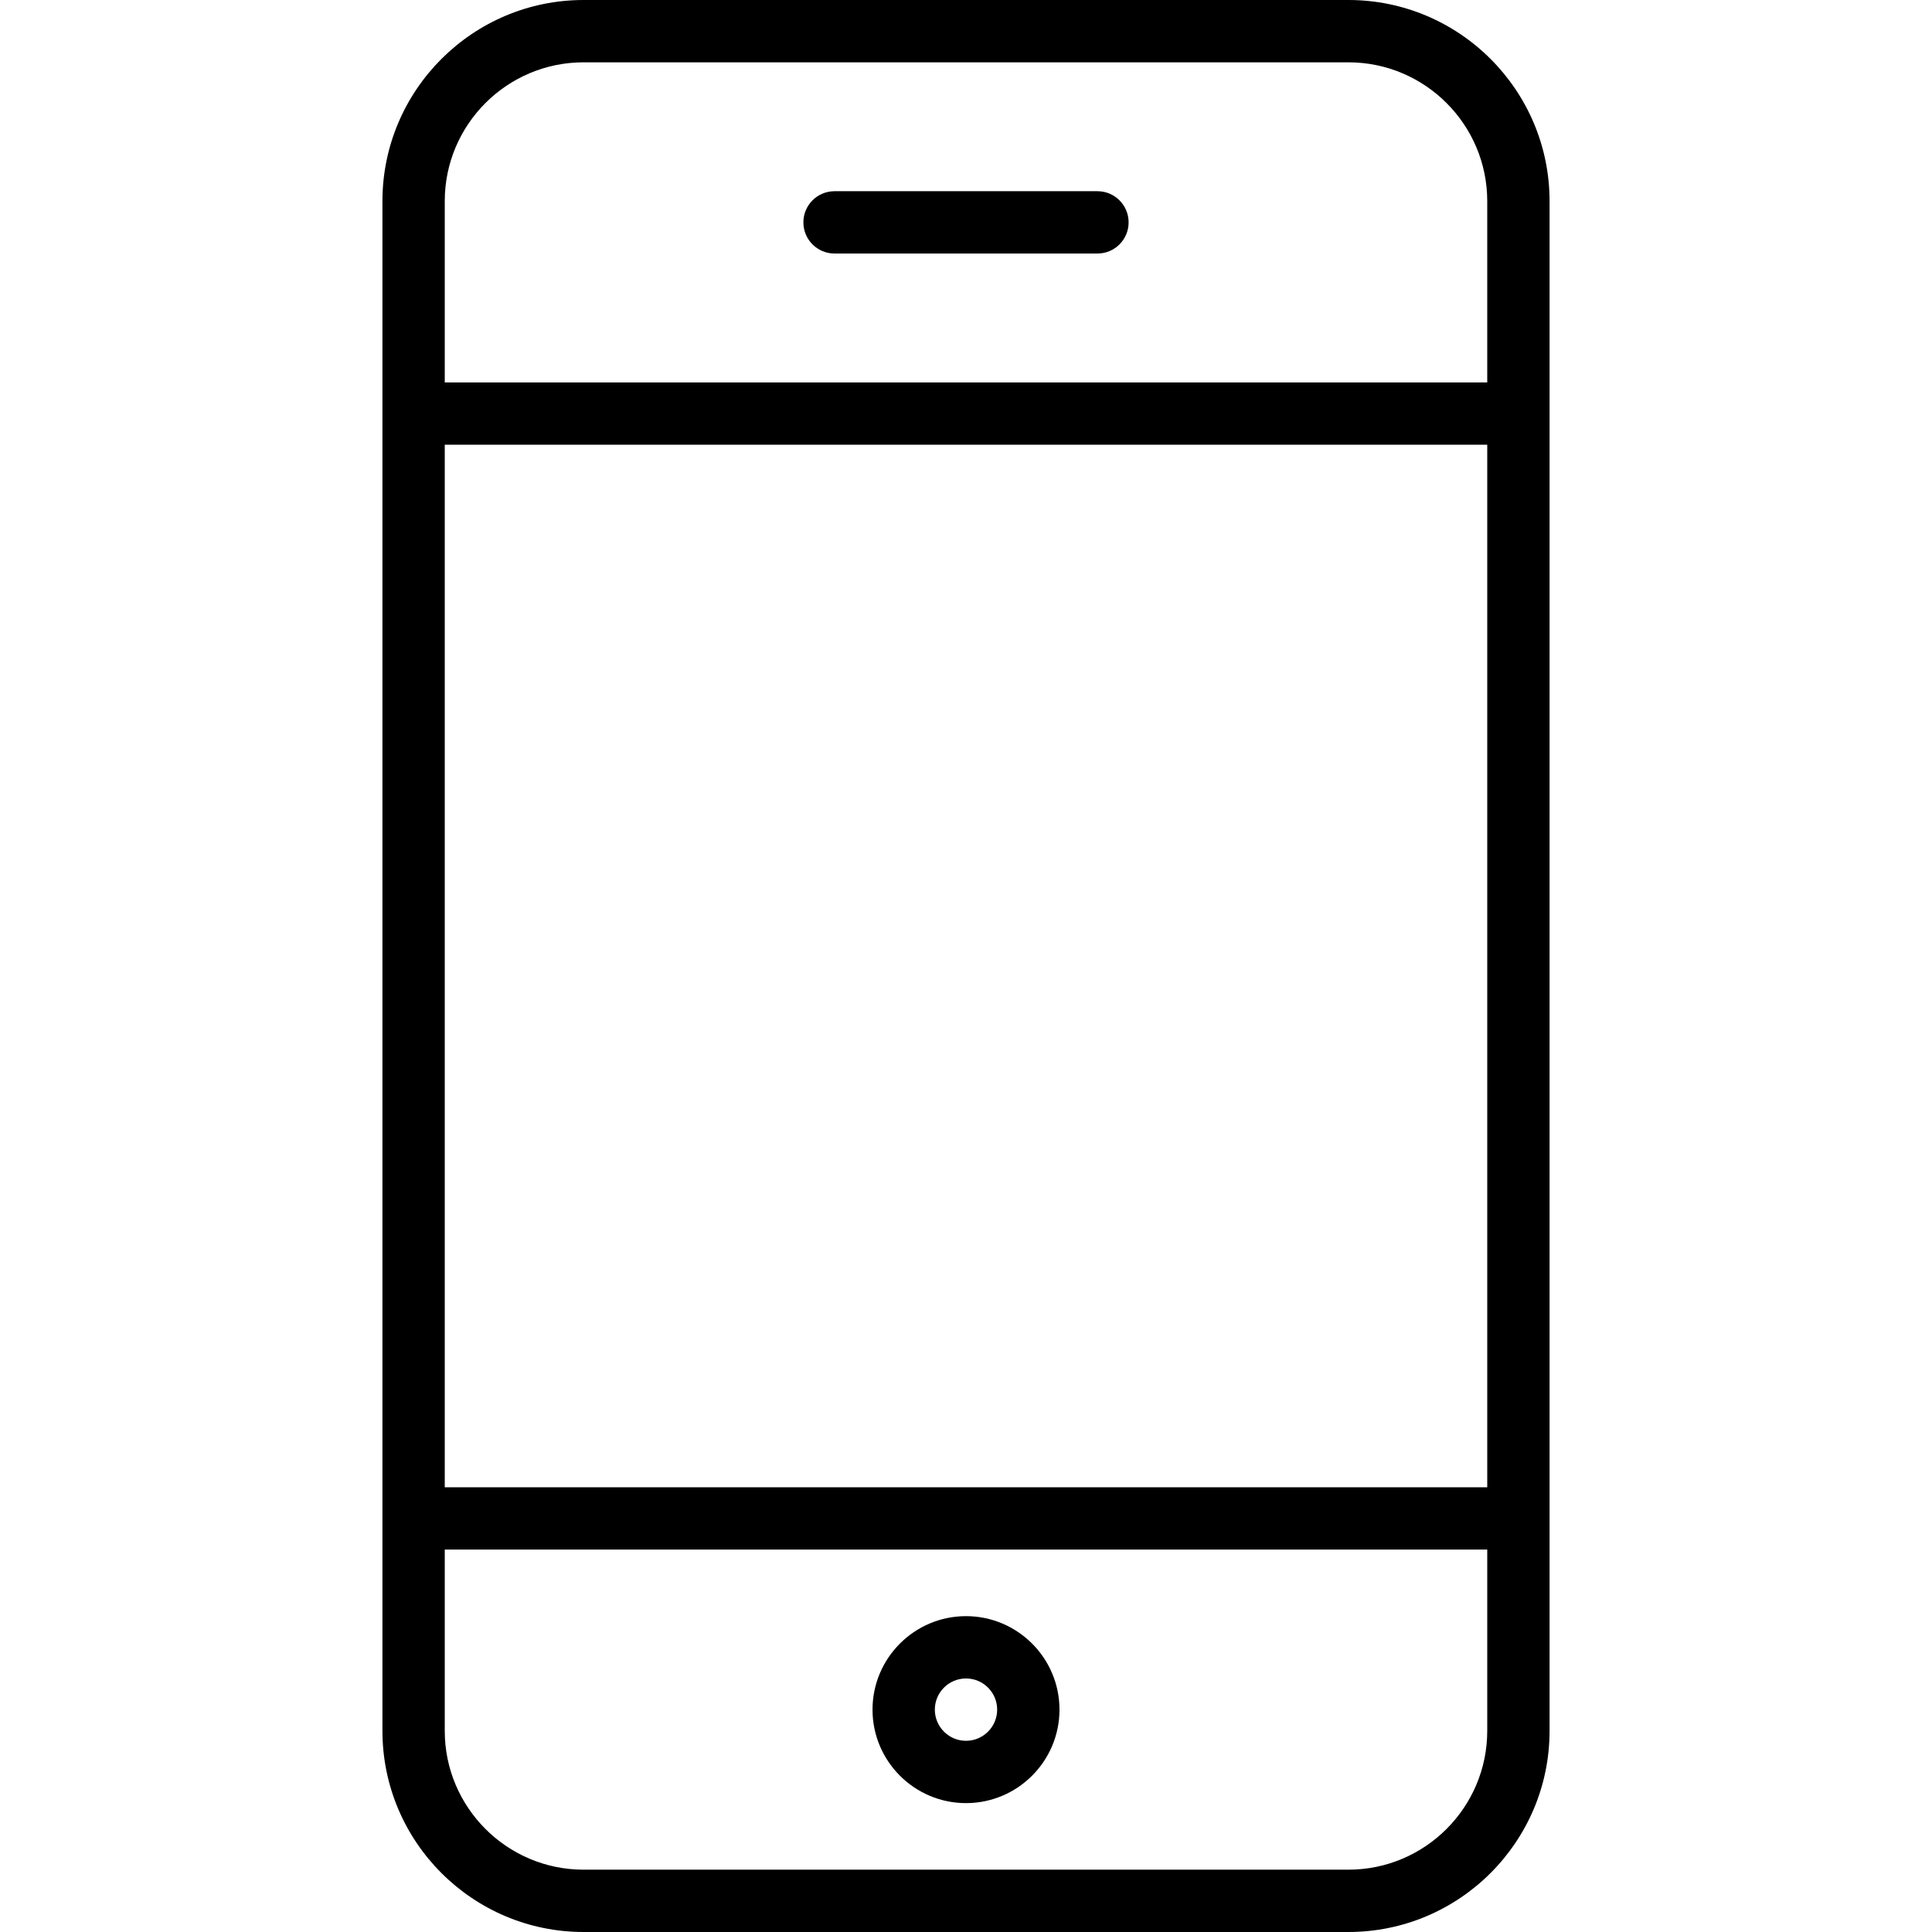 <?xml version="1.0" encoding="iso-8859-1"?>
<!-- Generator: Adobe Illustrator 17.1.0, SVG Export Plug-In . SVG Version: 6.00 Build 0)  -->
<!DOCTYPE svg PUBLIC "-//W3C//DTD SVG 1.1//EN" "http://www.w3.org/Graphics/SVG/1.1/DTD/svg11.dtd">
<svg version="1.1" id="Capa_1" xmlns="http://www.w3.org/2000/svg" xmlns:xlink="http://www.w3.org/1999/xlink" x="0px" y="0px"
	 viewBox="0 0 465 465" style="enable-background:new 0 0 465 465;" xml:space="preserve">
<g>
	<path d="M232.5,388.98c-12.407,0-22.5,10.094-22.5,22.5s10.093,22.5,22.5,22.5c12.406,0,22.5-10.094,22.5-22.5
		S244.906,388.98,232.5,388.98z M232.5,418.98c-4.136,0-7.5-3.365-7.5-7.5s3.364-7.5,7.5-7.5s7.5,3.365,7.5,7.5
		S236.636,418.98,232.5,418.98z"/>
	<path d="M200.861,61.02h63.278c4.143,0,7.5-3.358,7.5-7.5s-3.357-7.5-7.5-7.5h-63.278c-4.142,0-7.5,3.358-7.5,7.5
		S196.719,61.02,200.861,61.02z"/>
	<path d="M324.546,0H140.455c-26.693,0-48.409,21.716-48.409,48.409v368.182c0,26.693,21.716,48.409,48.409,48.409h184.091
		c26.692,0,48.408-21.716,48.408-48.409V48.409C372.954,21.716,351.239,0,324.546,0z M107.046,107.041h250.909v250.918H107.046
		V107.041z M140.455,15h184.091c18.421,0,33.408,14.987,33.408,33.409v43.632H107.046V48.409C107.046,29.987,122.033,15,140.455,15z
		 M324.546,450H140.455c-18.422,0-33.409-14.987-33.409-33.409v-43.632h250.909v43.632C357.954,435.013,342.967,450,324.546,450z"/>
</g>
<g>
</g>
<g>
</g>
<g>
</g>
<g>
</g>
<g>
</g>
<g>
</g>
<g>
</g>
<g>
</g>
<g>
</g>
<g>
</g>
<g>
</g>
<g>
</g>
<g>
</g>
<g>
</g>
<g>
</g>
</svg>
